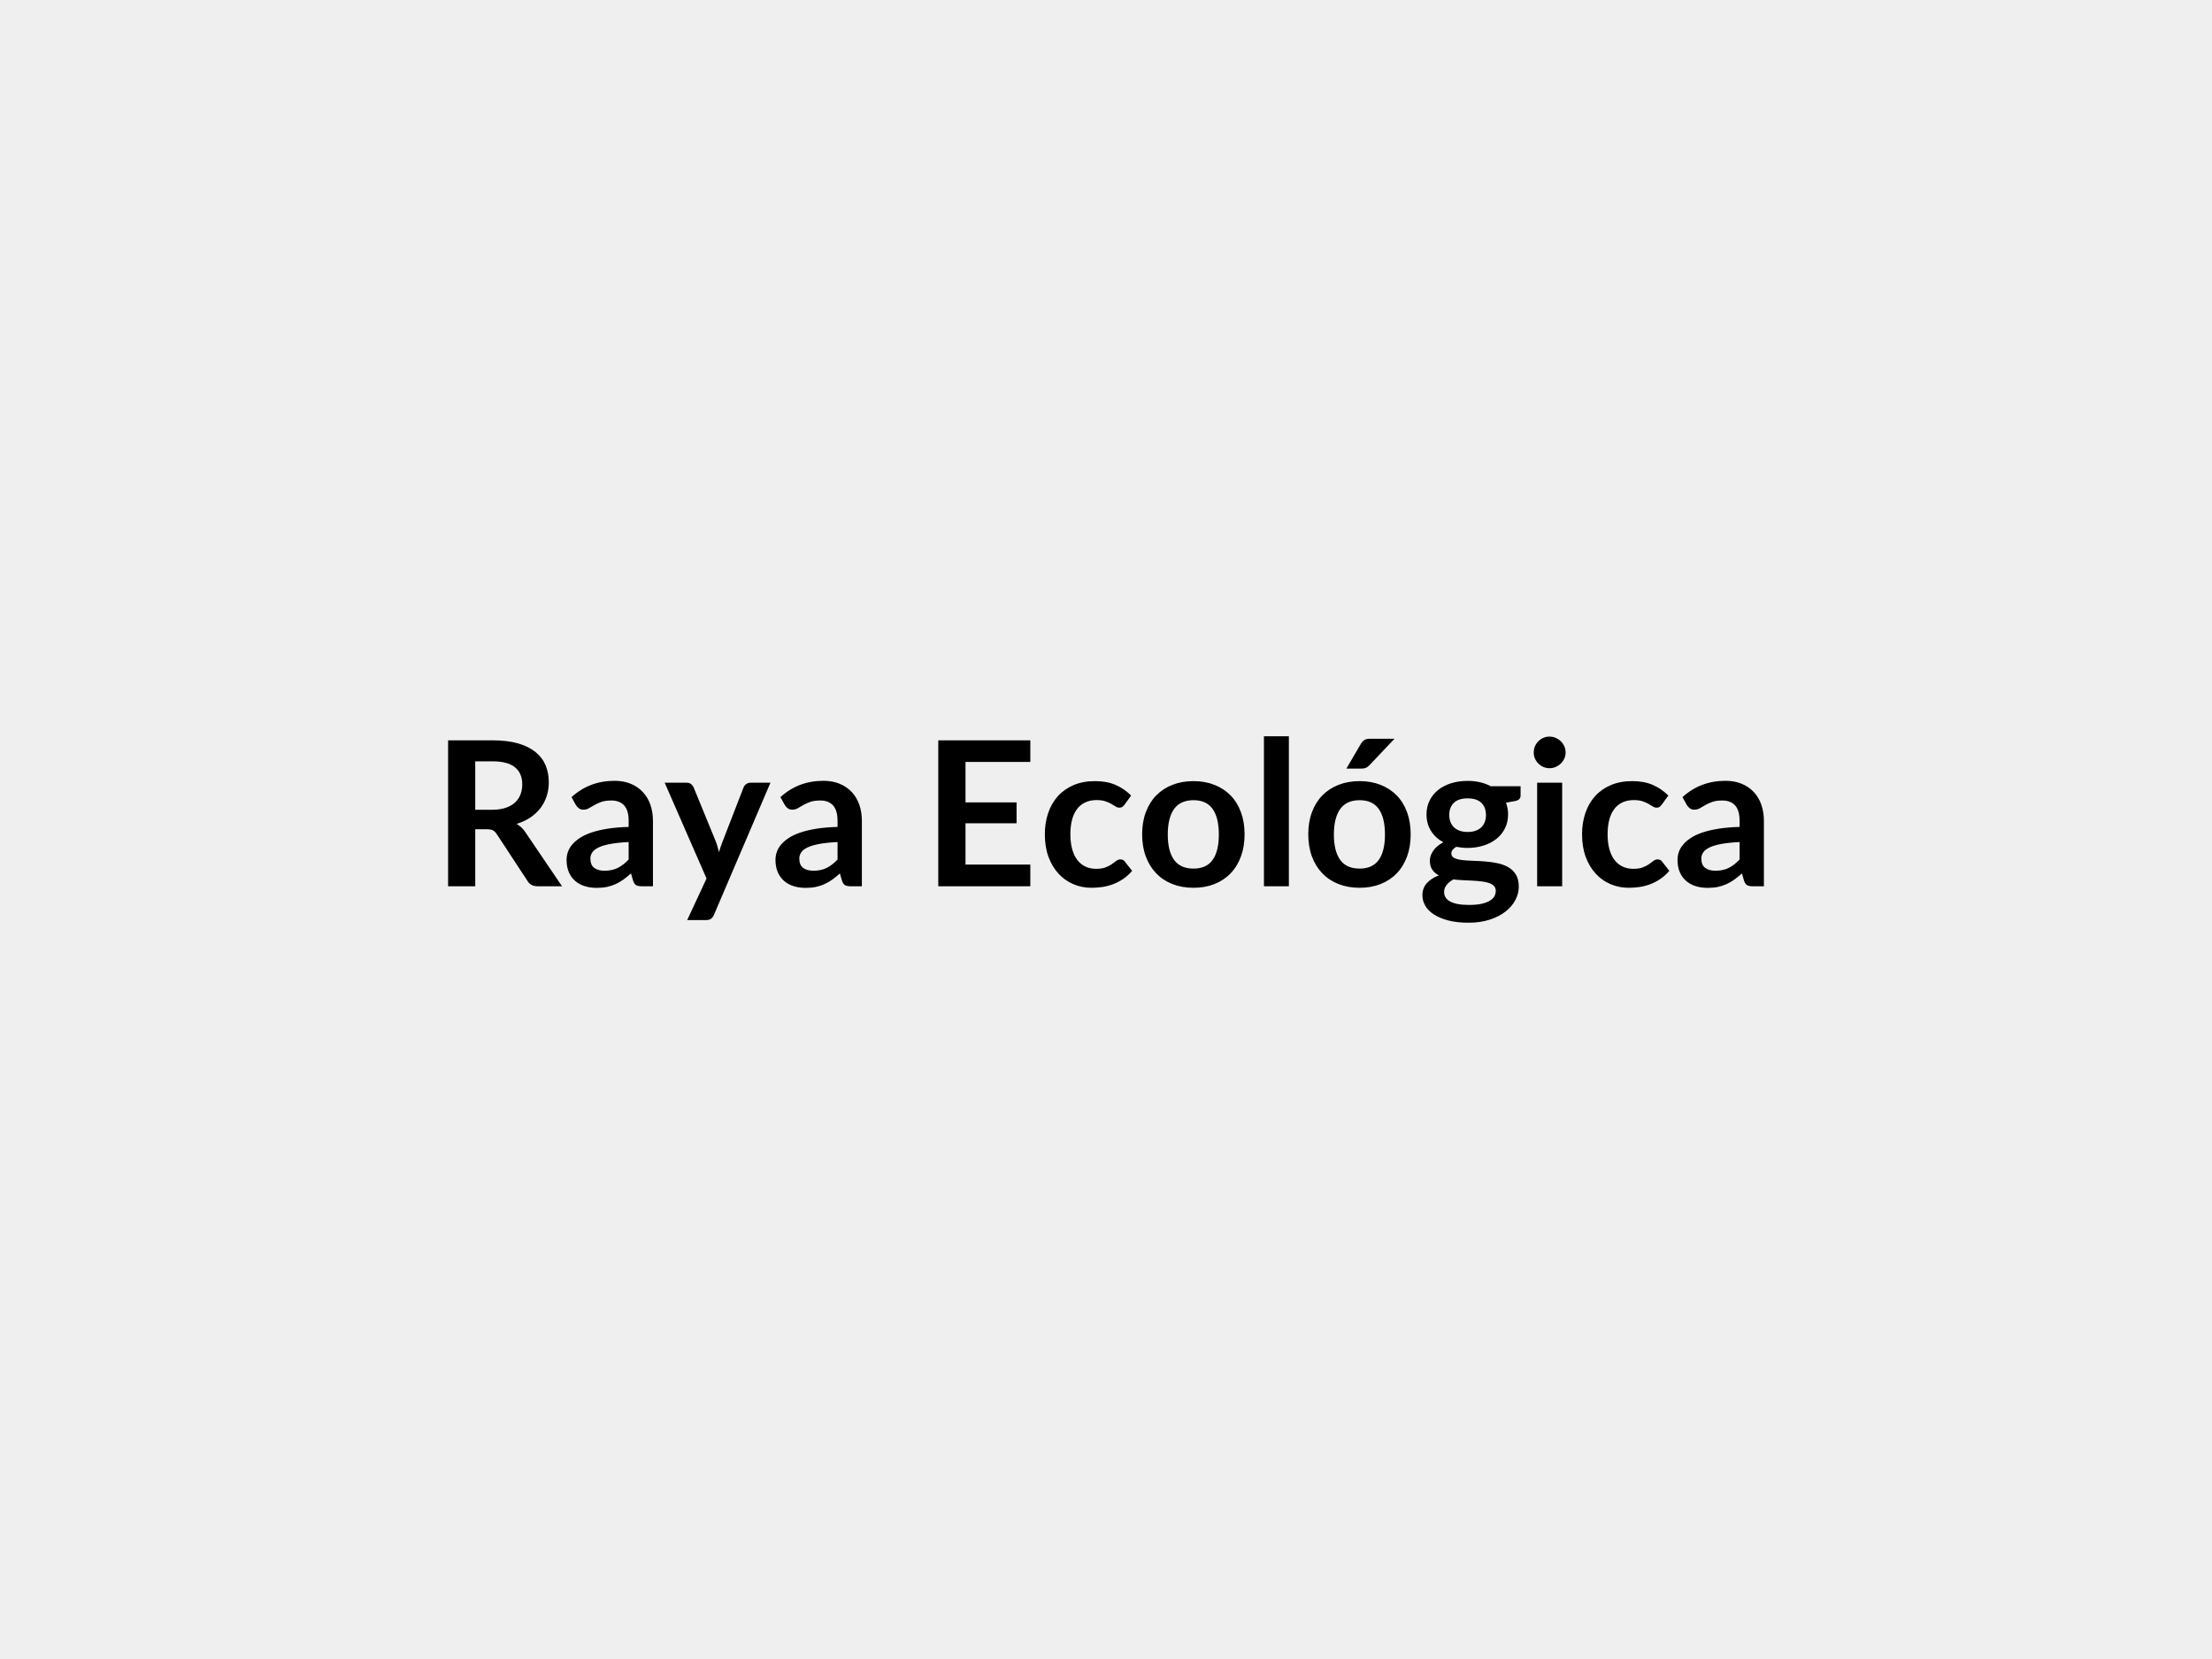 <svg xmlns="http://www.w3.org/2000/svg" width="800" height="600" viewBox="0 0 800 600"><rect width="100%" height="100%" fill="#EFEFEF"/><path fill="#000000" d="M171.88 292.86h6.13q2.77 0 4.83-.69 2.07-.69 3.4-1.92 1.33-1.22 1.99-2.9.65-1.68.65-3.68 0-4.02-2.64-6.17-2.65-2.16-8.09-2.16h-6.27zm18.17 8.18 13.22 19.49h-8.87q-2.52 0-3.65-1.97l-11.1-16.9q-.62-.95-1.37-1.35t-2.21-.4h-4.19v20.62h-9.82v-52.78h16.09q5.37 0 9.22 1.11 3.85 1.12 6.31 3.13 2.47 2 3.64 4.79 1.16 2.8 1.16 6.16 0 2.66-.78 5.03-.79 2.37-2.26 4.31-1.48 1.93-3.65 3.39-2.18 1.46-4.95 2.3.95.55 1.75 1.3.81.75 1.46 1.77m37.31 9.82v-6.32q-3.91.19-6.57.68-2.67.49-4.27 1.26-1.61.76-2.3 1.79-.7 1.02-.7 2.22 0 2.38 1.41 3.4 1.4 1.02 3.67 1.02 2.77 0 4.8-1 2.02-1.01 3.96-3.05m-19.06-19.68-1.6-2.88q6.46-5.91 15.55-5.91 3.28 0 5.87 1.07 2.59 1.08 4.38 3 1.79 1.91 2.72 4.58.93 2.66.93 5.84v23.65h-4.09q-1.27 0-1.97-.38-.69-.39-1.09-1.55l-.8-2.71q-1.43 1.28-2.78 2.25t-2.81 1.62q-1.46.66-3.12 1.01-1.66.34-3.67.34-2.37 0-4.38-.63-2.01-.64-3.47-1.92t-2.26-3.18q-.8-1.89-.8-4.41 0-1.43.47-2.83.48-1.41 1.55-2.68 1.08-1.28 2.8-2.41 1.71-1.13 4.21-1.97t5.82-1.37q3.33-.53 7.6-.64v-2.19q0-3.76-1.61-5.57-1.61-1.8-4.64-1.8-2.19 0-3.63.51t-2.53 1.15q-1.1.63-1.99 1.15-.9.51-1.99.51-.95 0-1.61-.5-.66-.49-1.06-1.15m63.11-8.1h7.23l-20.41 47.74q-.4.95-1.04 1.44-.63.5-1.95.5h-6.71l7-15.04-15.14-34.64h7.92q1.06 0 1.66.51t.89 1.17l7.96 19.42q.4.98.67 1.97.28.98.53 2.01.33-1.03.66-2.03t.73-1.99l7.52-19.38q.29-.73.97-1.2.67-.48 1.51-.48m31.5 27.78v-6.32q-3.9.19-6.57.68-2.66.49-4.27 1.26-1.61.76-2.3 1.79-.69 1.02-.69 2.22 0 2.38 1.4 3.4 1.41 1.02 3.67 1.02 2.77 0 4.8-1 2.03-1.01 3.96-3.05m-19.05-19.68-1.61-2.88q6.46-5.91 15.55-5.91 3.29 0 5.88 1.07 2.59 1.08 4.38 3 1.79 1.91 2.72 4.58.93 2.66.93 5.84v23.65h-4.09q-1.28 0-1.97-.38-.7-.39-1.1-1.55l-.8-2.71q-1.42 1.28-2.77 2.25t-2.81 1.62q-1.46.66-3.12 1.01-1.67.34-3.67.34-2.38 0-4.38-.63-2.01-.64-3.47-1.92t-2.26-3.18q-.81-1.89-.81-4.41 0-1.43.48-2.83.47-1.41 1.55-2.68 1.08-1.28 2.79-2.41 1.72-1.13 4.22-1.97t5.82-1.37 7.59-.64v-2.19q0-3.76-1.61-5.57-1.6-1.8-4.63-1.8-2.19 0-3.63.51t-2.54 1.15l-1.99 1.15q-.89.51-1.99.51-.95 0-1.6-.5-.66-.49-1.06-1.15m88.77-15.62h-23.44v14.64h18.47v7.55h-18.47v14.93h23.44v7.85h-33.29v-52.78h33.29zm36.46 12.16-2.37 3.28q-.4.51-.79.8-.38.3-1.11.3-.69 0-1.35-.42t-1.57-.95-2.17-.95-3.12-.42q-2.38 0-4.16.86-1.79.85-2.98 2.46t-1.77 3.89-.58 5.16q0 3 .64 5.33.63 2.34 1.84 3.93 1.2 1.58 2.92 2.4 1.71.83 3.87.83 2.15 0 3.48-.53 1.34-.53 2.25-1.17t1.59-1.17q.67-.53 1.51-.53 1.1 0 1.64.84l2.59 3.29q-1.49 1.75-3.24 2.93-1.76 1.19-3.64 1.9t-3.86 1.01q-1.99.29-3.97.29-3.46 0-6.53-1.3-3.06-1.29-5.36-3.78-2.3-2.48-3.64-6.07-1.33-3.6-1.33-8.2 0-4.12 1.19-7.64 1.18-3.53 3.48-6.1t5.7-4.03q3.39-1.46 7.81-1.46 4.2 0 7.35 1.35 3.16 1.35 5.68 3.87m22.56-5.22q4.16 0 7.57 1.35t5.84 3.83 3.74 6.06q1.32 3.58 1.32 7.99 0 4.46-1.32 8.03-1.31 3.58-3.74 6.1t-5.84 3.87-7.57 1.35q-4.2 0-7.63-1.35t-5.86-3.87-3.76-6.1q-1.33-3.57-1.33-8.03 0-4.41 1.33-7.99t3.76-6.06 5.86-3.83 7.63-1.35m0 31.64q4.67 0 6.91-3.14 2.25-3.14 2.25-9.19 0-6.06-2.25-9.24-2.24-3.17-6.91-3.17-4.75 0-7.03 3.19t-2.28 9.22q0 6.02 2.28 9.18 2.28 3.15 7.03 3.15m25.47-47.85h9.02v54.24h-9.02zm34.61 16.21q4.16 0 7.57 1.35t5.84 3.83 3.74 6.06 1.31 7.99q0 4.46-1.31 8.03-1.31 3.58-3.74 6.1t-5.84 3.87-7.57 1.35q-4.2 0-7.63-1.35t-5.86-3.87-3.76-6.1q-1.33-3.57-1.33-8.03 0-4.41 1.33-7.99t3.76-6.06 5.86-3.83 7.63-1.35m0 31.64q4.67 0 6.91-3.14 2.25-3.14 2.25-9.19 0-6.06-2.25-9.24-2.24-3.17-6.91-3.17-4.75 0-7.03 3.19t-2.28 9.22q0 6.02 2.28 9.18 2.28 3.15 7.03 3.15m3.86-46.97h8.76l-9.01 9.52q-.69.73-1.33 1.01-.64.27-1.66.27h-5.41l5.19-8.87q.54-.95 1.27-1.44t2.19-.49m35.19 33.72q1.68 0 2.92-.45 1.24-.46 2.06-1.26.82-.81 1.24-1.94t.42-2.48q0-2.77-1.66-4.4-1.66-1.62-4.98-1.62t-4.98 1.62q-1.66 1.63-1.66 4.4 0 1.32.42 2.45t1.24 1.95 2.08 1.28q1.26.45 2.9.45m10.18 21.32q0-1.1-.65-1.79-.66-.69-1.79-1.08-1.13-.38-2.65-.56-1.51-.18-3.21-.28-1.7-.09-3.5-.16-1.81-.07-3.53-.29-1.49.84-2.42 1.97t-.93 2.63q0 .98.49 1.84t1.57 1.48q1.07.62 2.79.97 1.72.34 4.2.34 2.52 0 4.34-.38 1.83-.38 3.01-1.06 1.19-.67 1.74-1.61.54-.93.54-2.02m-1.78-37.85h10.76v3.36q0 1.6-1.93 1.97l-3.36.62q.77 1.93.77 4.23 0 2.78-1.12 5.02-1.11 2.25-3.08 3.82-1.97 1.56-4.65 2.42-2.69.86-5.79.86-1.09 0-2.12-.11-1.02-.11-2-.29-1.76 1.06-1.76 2.37 0 1.13 1.04 1.66t2.76.75 3.91.27q2.19.06 4.48.24 2.3.18 4.49.64t3.91 1.44q1.72.99 2.76 2.68 1.04 1.7 1.04 4.37 0 2.48-1.23 4.81-1.22 2.34-3.54 4.17-2.32 1.82-5.69 2.93-3.38 1.12-7.68 1.12-4.24 0-7.38-.82-3.14-.83-5.22-2.19-2.08-1.37-3.1-3.16t-1.02-3.73q0-2.62 1.59-4.39 1.58-1.77 4.36-2.83-1.5-.77-2.37-2.05-.88-1.27-.88-3.35 0-.84.31-1.74.31-.89.91-1.77.6-.87 1.52-1.66.91-.78 2.15-1.4-2.85-1.54-4.47-4.09-1.63-2.56-1.63-5.99 0-2.77 1.12-5.02 1.11-2.24 3.1-3.83t4.71-2.43 5.93-.84q2.41 0 4.53.5 2.11.49 3.87 1.44m16.75-1.28h9.05v37.45h-9.05zm10.29-10.91q0 1.17-.47 2.19-.48 1.02-1.26 1.79-.79.76-1.85 1.22-1.05.46-2.26.46-1.17 0-2.21-.46t-1.8-1.22q-.77-.77-1.23-1.79-.45-1.02-.45-2.19 0-1.21.45-2.27.46-1.05 1.23-1.82.76-.77 1.8-1.22 1.04-.46 2.21-.46 1.21 0 2.26.46 1.06.45 1.85 1.22.78.77 1.26 1.82.47 1.06.47 2.27m37.16 15.55-2.37 3.28q-.41.51-.79.8-.38.3-1.11.3-.7 0-1.35-.42-.66-.42-1.57-.95t-2.17-.95-3.12-.42q-2.38 0-4.17.86-1.78.85-2.97 2.46t-1.77 3.89-.58 5.16q0 3 .63 5.33.64 2.34 1.85 3.93 1.2 1.58 2.92 2.4 1.71.83 3.87.83 2.15 0 3.48-.53t2.25-1.17q.91-.64 1.58-1.17.68-.53 1.52-.53 1.09 0 1.64.84l2.59 3.29q-1.49 1.75-3.24 2.93-1.76 1.19-3.64 1.9t-3.87 1.01q-1.98.29-3.96.29-3.46 0-6.53-1.3-3.07-1.29-5.36-3.78-2.3-2.48-3.64-6.07-1.33-3.6-1.33-8.2 0-4.12 1.19-7.64 1.18-3.53 3.48-6.1t5.7-4.03q3.39-1.46 7.81-1.46 4.2 0 7.35 1.35 3.16 1.35 5.68 3.87m25.77 23.14v-6.32q-3.91.19-6.57.68-2.67.49-4.27 1.26-1.61.76-2.3 1.79-.7 1.02-.7 2.22 0 2.38 1.41 3.4 1.4 1.02 3.67 1.02 2.77 0 4.8-1 2.02-1.01 3.96-3.05m-19.06-19.68-1.6-2.88q6.46-5.91 15.55-5.91 3.28 0 5.87 1.07 2.6 1.08 4.38 3 1.79 1.91 2.72 4.58.93 2.66.93 5.84v23.65h-4.08q-1.28 0-1.97-.38-.7-.39-1.1-1.55l-.8-2.71q-1.43 1.28-2.78 2.25t-2.81 1.62q-1.46.66-3.12 1.01-1.66.34-3.67.34-2.37 0-4.38-.63-2-.64-3.46-1.92t-2.27-3.18q-.8-1.89-.8-4.41 0-1.43.47-2.83.48-1.41 1.56-2.68 1.07-1.28 2.79-2.41 1.71-1.13 4.21-1.97t5.83-1.37q3.32-.53 7.59-.64v-2.19q0-3.76-1.61-5.57-1.6-1.8-4.63-1.8-2.19 0-3.64.51-1.44.51-2.53 1.15-1.1.63-1.99 1.15-.9.51-1.99.51-.95 0-1.61-.5-.65-.49-1.06-1.15"/></svg>